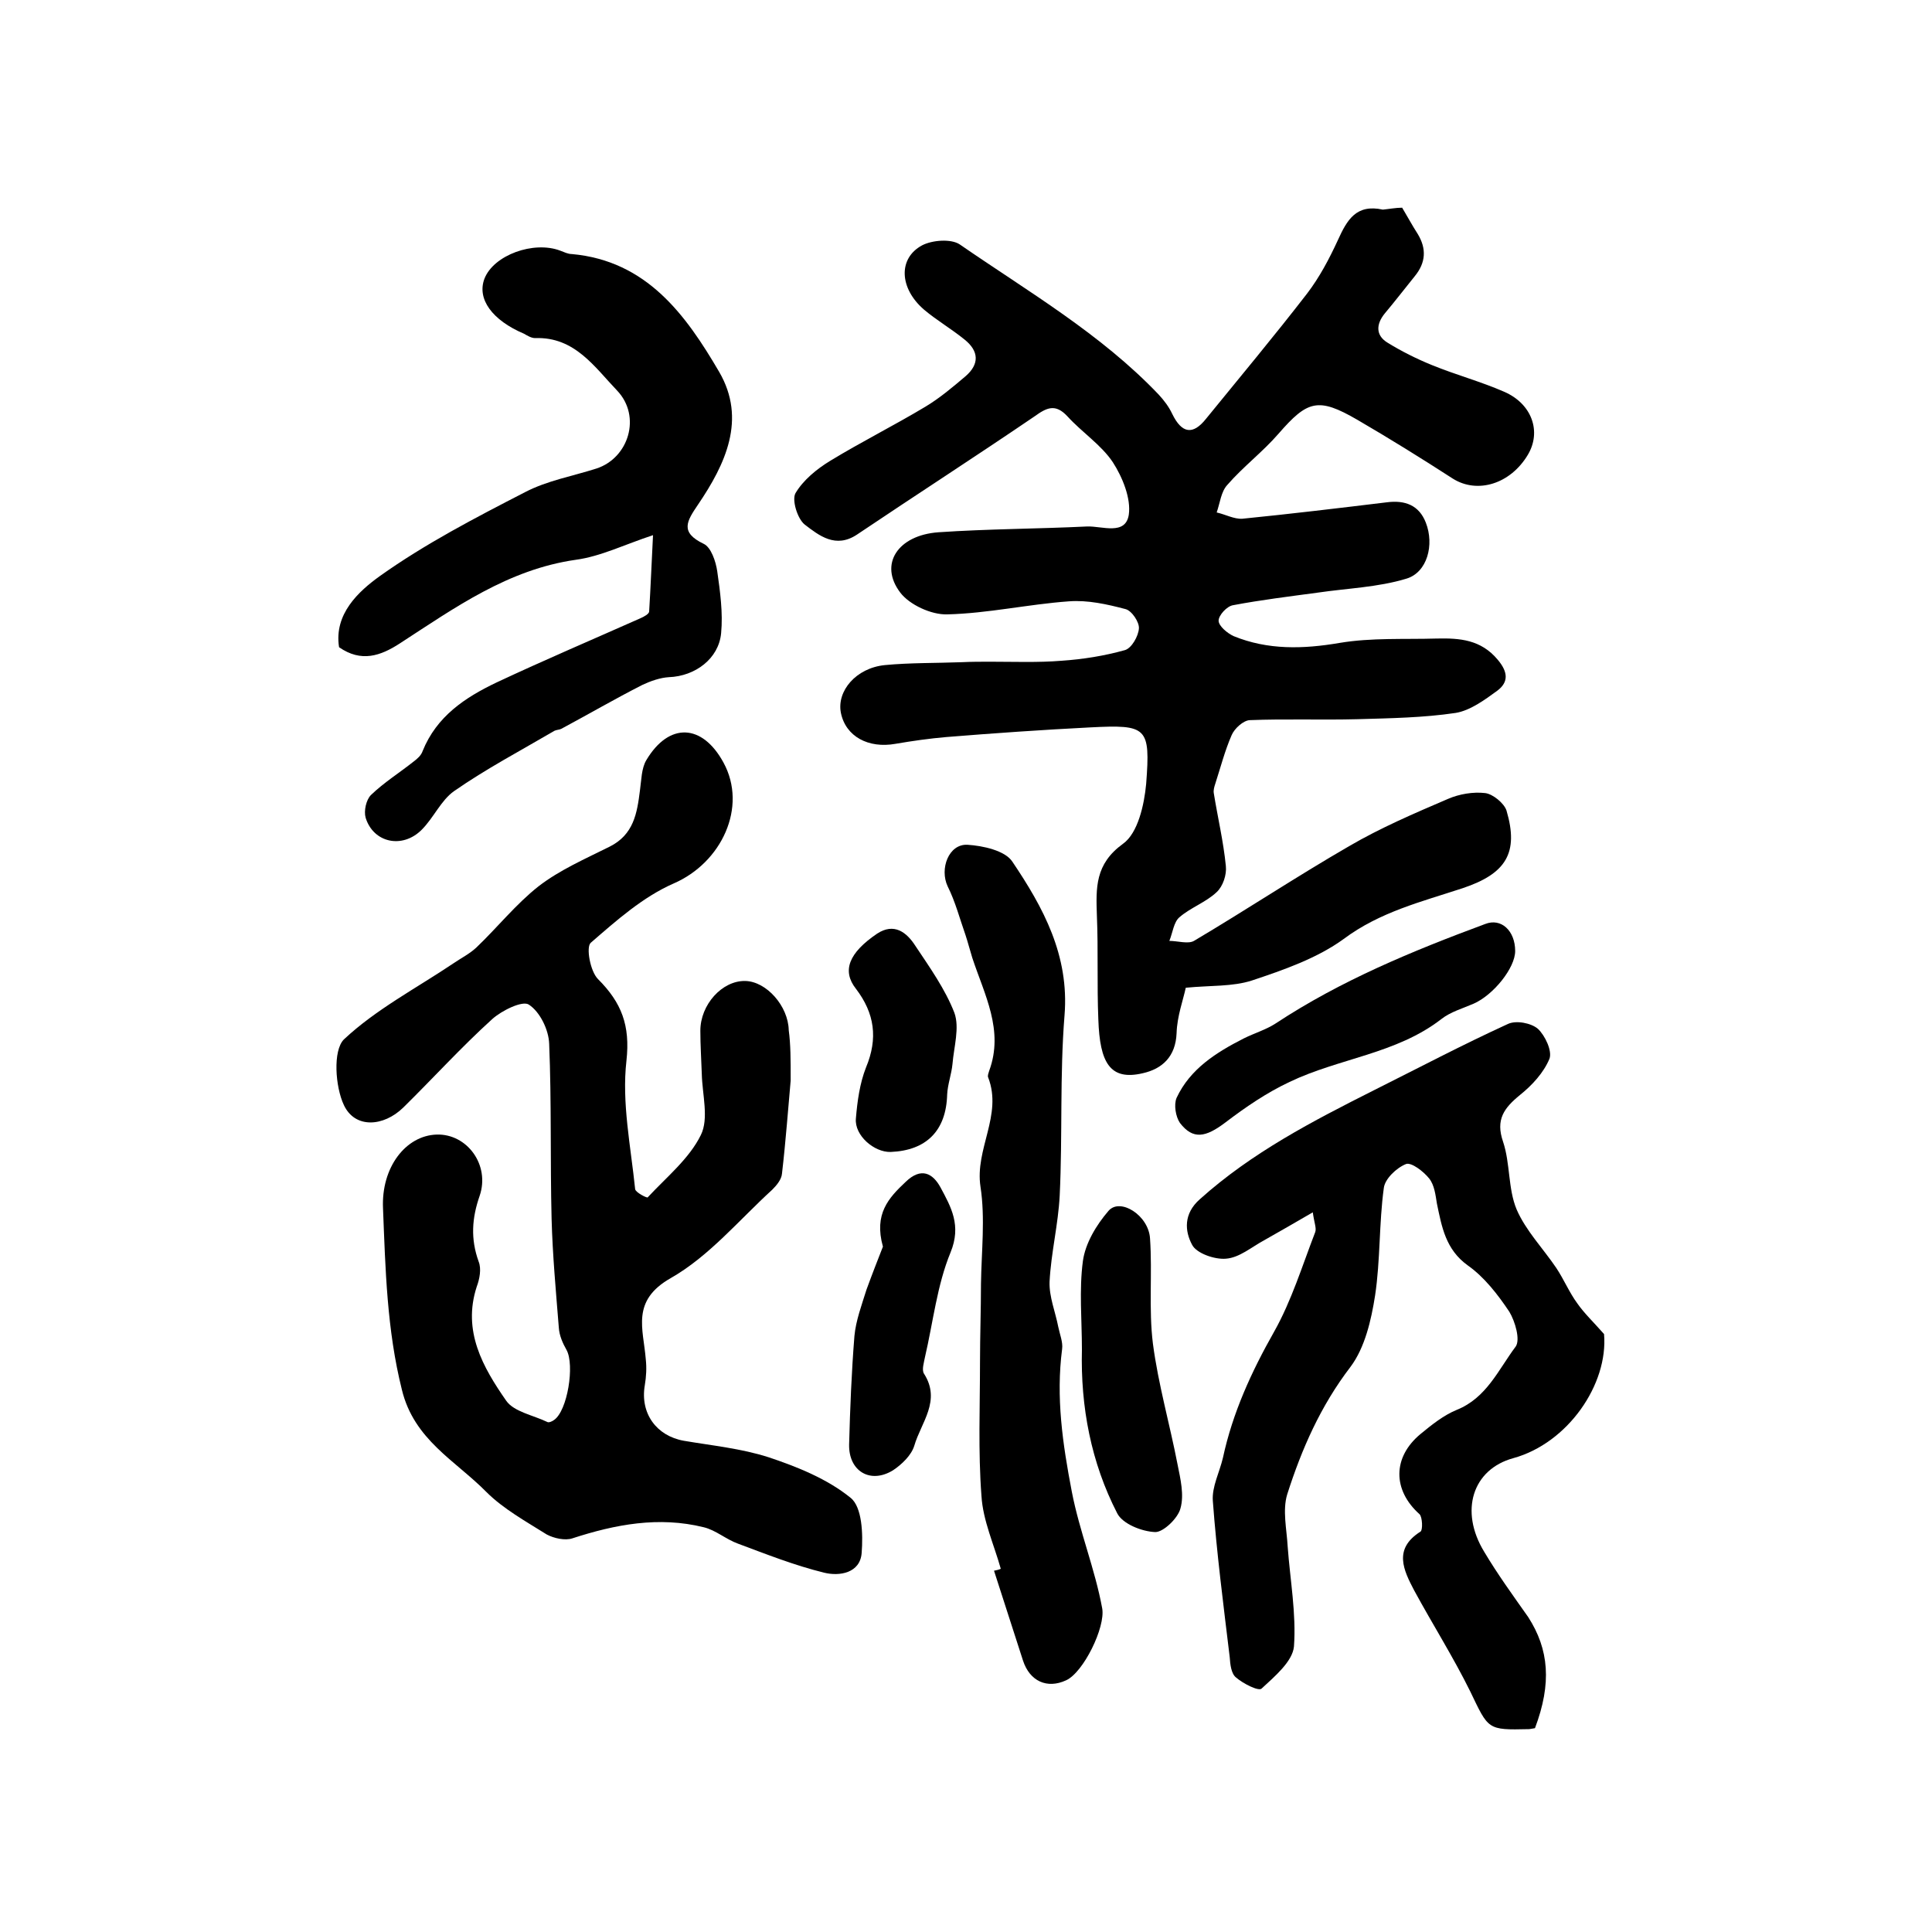 <?xml version="1.0" encoding="utf-8"?>
<!-- Generator: Adobe Illustrator 22.0.0, SVG Export Plug-In . SVG Version: 6.00 Build 0)  -->
<svg version="1.1" id="图层_1" xmlns="http://www.w3.org/2000/svg" xmlns:xlink="http://www.w3.org/1999/xlink" x="0px" y="0px"
	 viewBox="0 0 400 400" style="enable-background:new 0 0 400 400;" xml:space="preserve">
<style type="text/css">
	.st0{fill:#FFFFFF;}
</style>
<g>
	
	<path d="M290.3,43c1.2,2,2.1,3.7,3.2,5.4c1.9,3.1,1.7,6-0.6,8.8c-2.1,2.6-4.1,5.2-6.2,7.7c-1.8,2.2-1.9,4.5,0.5,6
		c2.9,1.8,6.1,3.4,9.3,4.7c4.9,2,10.1,3.4,14.9,5.5c5.8,2.5,7.8,8.3,4.9,13.1c-3.6,6-10.4,8.1-15.5,4.9c-6.5-4.2-13.1-8.3-19.8-12.2
		c-8.1-4.7-10.3-4-16.3,2.9c-3.3,3.8-7.3,6.8-10.6,10.6c-1.3,1.4-1.5,3.7-2.2,5.7c1.8,0.4,3.6,1.4,5.3,1.3c10-1,20-2.2,29.9-3.4
		c3.8-0.5,6.7,0.6,8.1,4.2c1.8,4.6,0.3,10.3-4,11.6c-5.9,1.8-12.3,2-18.4,2.9c-5.9,0.8-11.7,1.5-17.5,2.6c-1.3,0.2-3,2.1-3,3.2
		c0,1.1,1.8,2.6,3.1,3.2c7.1,2.9,14.4,2.7,22,1.4c6.6-1.1,13.4-0.7,20.1-0.9c4.7-0.1,9.1,0.2,12.6,4.4c2.1,2.5,2.3,4.6-0.1,6.4
		c-2.6,1.9-5.6,4.1-8.6,4.6c-6.7,1-13.5,1.1-20.3,1.3c-7.5,0.2-14.9-0.1-22.4,0.2c-1.3,0.1-3.1,1.7-3.7,3.1
		c-1.4,3.2-2.3,6.7-3.4,10.1c-0.2,0.6-0.4,1.3-0.3,1.9c0.8,5,2,10,2.5,15.1c0.2,1.8-0.6,4.2-1.9,5.4c-2.2,2.1-5.4,3.2-7.7,5.2
		c-1.2,1-1.4,3.2-2.1,4.9c1.7,0,3.9,0.7,5.1,0c10.8-6.4,21.2-13.3,32.1-19.6c6.5-3.8,13.5-6.8,20.5-9.8c2.3-1,5.2-1.5,7.7-1.2
		c1.6,0.2,3.9,2.1,4.4,3.6c2.6,8.8-0.1,13.1-9.1,16.1c-8.5,2.8-17.1,4.9-24.6,10.5c-5.5,4-12.4,6.4-19,8.6c-4,1.3-8.6,1-13.7,1.5
		c-0.5,2.4-1.8,5.9-1.9,9.4c-0.2,4.9-3,7.4-7,8.3c-6.8,1.6-8.9-2.2-9.2-11.1c-0.3-7.2,0-14.4-0.3-21.5c-0.2-5.8-0.4-10.7,5.4-14.9
		c3.1-2.2,4.4-8.1,4.8-12.4c0.9-11.8,0.2-12.3-11.6-11.7c-9.9,0.5-19.9,1.2-29.8,2c-3.5,0.3-7,0.8-10.5,1.4
		c-5.6,1-10.3-1.5-11.3-6.4c-0.9-4.5,3.1-9.3,9.1-9.9c5.2-0.5,10.6-0.4,15.9-0.6c2-0.1,4-0.1,5.9-0.1c4.9,0,9.9,0.2,14.8-0.2
		c4.4-0.3,8.8-1,13.1-2.2c1.4-0.4,2.8-2.9,2.9-4.5c0.1-1.3-1.5-3.7-2.8-4c-3.8-1-7.8-1.9-11.7-1.6c-8.4,0.6-16.8,2.5-25.2,2.7
		c-3.3,0.1-7.8-2-9.7-4.5c-4.5-5.9-0.5-11.9,7.9-12.5c10.2-0.7,20.5-0.7,30.8-1.2c3.1-0.1,7.9,1.9,8.6-2.4c0.5-3.4-1.3-7.8-3.3-10.9
		c-2.4-3.6-6.4-6.2-9.4-9.5c-2.5-2.7-4.3-1.8-6.8,0c-12.2,8.3-24.6,16.3-36.8,24.5c-4.4,2.9-7.8,0.2-10.8-2.1
		c-1.5-1.2-2.7-5.1-1.9-6.5c1.6-2.7,4.4-5,7.2-6.7c6.4-3.9,13.2-7.3,19.7-11.2c3-1.8,5.7-4.1,8.3-6.3c2.9-2.5,2.8-5.2-0.2-7.6
		c-2.7-2.2-5.8-4-8.4-6.2c-5.1-4.4-5.4-10.6-0.4-13.3c2.1-1.1,6-1.4,7.8-0.2c14.2,9.8,29.2,18.5,41.2,31.1c1.1,1.2,2.1,2.5,2.8,4
		c2,4.1,4.3,4.4,7,1c7-8.6,14.1-17.1,20.9-25.9c2.6-3.4,4.6-7.2,6.4-11.1c1.9-4.2,3.8-7.5,9.3-6.3C287.4,43.3,289,43,290.3,43z"/>
	<path d="M163.7,223.7c-0.5,5.5-1,12.4-1.8,19.3c-0.1,1.2-1.1,2.4-2,3.3c-6.9,6.3-13.1,13.8-21,18.3c-8.3,4.7-5.7,10.5-5.2,16.8
		c0.2,1.8,0.1,3.6-0.2,5.4c-1,5.8,2.4,10.5,8.1,11.5c5.9,1,11.9,1.6,17.5,3.4c6,2,12.2,4.5,17,8.4c2.4,1.9,2.6,7.5,2.3,11.4
		c-0.3,4.2-4.6,4.9-7.8,4.1c-6.1-1.5-11.9-3.8-17.8-6c-2.5-0.9-4.6-2.8-7.1-3.4c-9.3-2.3-18.3-0.6-27.2,2.3c-1.5,0.5-3.8,0-5.3-0.8
		c-4.3-2.7-9-5.3-12.5-8.8c-6.4-6.5-15-10.8-17.5-21.2c-3.1-12.4-3.4-24.9-3.9-37.5c-0.4-8.5,4.7-15.1,11.1-15.3
		c6.3-0.2,11.1,6.3,8.9,12.7c-1.6,4.6-1.9,8.9-0.2,13.6c0.6,1.5,0.2,3.6-0.4,5.2c-3,9.2,1.3,16.7,6.1,23.6c1.6,2.3,5.6,3,8.5,4.4
		c0.3,0.2,1-0.1,1.4-0.4c2.8-1.9,4.3-11.4,2.6-14.5c-0.8-1.4-1.5-3-1.6-4.6c-0.6-7.5-1.3-15.1-1.5-22.6c-0.3-12.1,0-24.1-0.5-36.2
		c-0.1-2.9-1.9-6.6-4.2-8.1c-1.3-0.9-5.6,1.2-7.6,3c-6.4,5.8-12.2,12.2-18.4,18.3c-4.1,4-10,4.4-12.3-0.5c-1.8-3.8-2.3-11.3,0-13.6
		c6.6-6.2,15-10.6,22.6-15.7c1.6-1.1,3.4-2,4.8-3.3c4.4-4.2,8.2-9,12.9-12.7c4.4-3.4,9.7-5.7,14.7-8.2c5-2.5,5.7-6.9,6.3-11.7
		c0.3-2.1,0.3-4.5,1.3-6.2c4.7-7.9,11.6-7.6,16,0.5c5,9.2-0.4,20.7-10.3,25c-6.4,2.8-11.9,7.7-17.2,12.3c-1,0.9-0.1,5.9,1.5,7.5
		c4.9,4.9,6.7,9.6,5.9,16.9c-1,8.7,0.9,17.8,1.8,26.6c0.1,0.7,2.5,1.9,2.6,1.7c3.9-4.2,8.6-8,11-12.9c1.7-3.4,0.3-8.4,0.2-12.6
		c-0.1-3-0.3-6-0.3-9c0-5.4,4.5-10.4,9.3-10.3c4.4,0.1,8.9,5.2,9,10.2C163.7,216.3,163.7,219.3,163.7,223.7z"/>
	<path d="M317.8,357.8c-0.7,0.1-1,0.2-1.3,0.2c-8.6,0.2-8.3,0.1-12.1-7.8c-3.5-7.1-7.8-13.9-11.6-20.9c-2.2-4.2-4.4-8.6,1.3-12.2
		c0.5-0.3,0.4-3-0.2-3.6c-5.6-5-5.6-11.8,0.2-16.6c2.3-1.9,4.8-3.9,7.5-5c6.2-2.5,8.6-8.3,12.2-13.1c1-1.4-0.1-5.2-1.3-7.2
		c-2.4-3.6-5.2-7.2-8.6-9.6c-4.6-3.3-5.4-8-6.4-12.8c-0.3-1.8-0.5-3.8-1.6-5.2c-1.2-1.5-3.7-3.4-4.8-3c-2,0.8-4.4,3.1-4.6,5
		c-1,7.3-0.7,14.9-1.8,22.2c-0.8,5.1-2.1,10.8-5.1,14.8c-6.2,8.1-10.1,17-13.1,26.4c-1,3.3-0.1,7.2,0.1,10.8
		c0.5,6.9,1.8,13.9,1.3,20.7c-0.3,3.1-4,6.2-6.7,8.7c-0.6,0.6-3.8-1-5.3-2.3c-1-0.8-1.2-2.7-1.3-4.2c-1.3-10.8-2.7-21.6-3.5-32.4
		c-0.2-2.9,1.4-5.9,2.1-8.9c2-9.3,5.9-17.8,10.6-26.1c3.6-6.4,5.8-13.6,8.5-20.6c0.3-0.8-0.2-1.9-0.5-4.1c-3.8,2.2-6.9,4-10.1,5.8
		c-2.6,1.4-5.1,3.6-7.9,3.8c-2.3,0.2-6.1-1.1-7-2.9c-1.5-2.8-1.8-6.4,1.6-9.4c10.8-9.7,23.4-16.2,36.1-22.6
		c9.2-4.6,18.3-9.4,27.7-13.7c1.7-0.8,4.8-0.2,6.2,1c1.5,1.4,3,4.6,2.4,6.2c-1.2,2.9-3.6,5.5-6.1,7.5c-3.3,2.7-5.1,5.1-3.5,9.7
		c1.5,4.5,1,9.7,2.8,14c1.9,4.4,5.5,8.1,8.2,12.1c1.6,2.4,2.7,5.1,4.4,7.4c1.4,2,3.2,3.7,5.5,6.3c0.9,10.4-7.5,22.6-18.8,25.7
		c-8.4,2.3-11.2,10.9-6,19.4c2.8,4.7,6,9.1,9.1,13.5C320.7,341.5,321.3,348.5,317.8,357.8z"/>
	<path d="M135.2,110.8c-5.8,1.9-10.8,4.4-16,5.1c-14,2-25,9.9-36.4,17.3c-4,2.6-8,4-12.6,0.8c-1.1-6.9,4.1-11.6,8.4-14.7
		c9.4-6.7,19.8-12.1,30.1-17.4c4.6-2.4,9.8-3.3,14.8-4.9c6.7-2.2,9.3-10.8,4.3-16.1c-4.7-4.9-8.8-11.2-17-10.9
		c-0.8,0-1.6-0.5-2.3-0.9c-6.6-2.8-9.8-7.2-8.2-11.4c1.9-4.9,10.2-7.9,15.7-5.8c0.8,0.3,1.6,0.7,2.4,0.7
		c15.5,1.4,23.6,12.6,30.5,24.4c5.7,9.8,1.3,19.1-4.4,27.5c-2.3,3.4-3.8,5.7,1.2,8.1c1.5,0.7,2.5,3.6,2.8,5.7
		c0.6,4.2,1.2,8.6,0.8,12.8c-0.5,5.3-5.4,8.9-10.8,9.1c-1.8,0.1-3.8,0.8-5.5,1.6c-5.7,2.9-11.2,6.1-16.8,9.1c-0.4,0.2-1,0.2-1.4,0.4
		c-7,4.1-14.2,7.9-20.8,12.5c-2.7,1.9-4.2,5.5-6.7,8c-4,4-10,2.7-11.6-2.5c-0.4-1.4,0.1-3.7,1.1-4.7c2.7-2.6,5.9-4.6,8.8-6.9
		c0.8-0.6,1.6-1.3,1.9-2.2c2.9-7.2,8.8-11.1,15.3-14.2c9.8-4.6,19.9-8.9,29.8-13.3c0.7-0.3,1.8-0.9,1.8-1.4
		C134.7,121.7,134.9,116.6,135.2,110.8z"/>
	<path d="M207.2,324.8c-1.4-5-3.7-10-4-15.1c-0.7-9.2-0.3-18.5-0.3-27.7c0-5.4,0.2-10.8,0.2-16.2c0.1-6.7,0.9-13.6-0.1-20.1
		c-1.2-7.8,4.6-14.8,1.6-22.6c-0.2-0.4,0.1-1,0.2-1.4c3.1-8.4-1-15.8-3.5-23.4c-0.5-1.6-0.9-3.2-1.4-4.7c-1.2-3.4-2.1-6.9-3.7-10.1
		c-1.7-3.6,0.2-8.8,4.1-8.6c3.2,0.2,7.8,1.2,9.3,3.5c6.4,9.5,11.8,19.4,10.8,31.8c-1,12.4-0.4,24.9-1,37.3c-0.3,6-1.8,11.9-2.1,17.9
		c-0.1,3.1,1.2,6.2,1.8,9.3c0.3,1.5,1,3.2,0.8,4.6c-1.3,10,0.1,19.6,2,29.5c1.6,8.3,4.8,16,6.3,24.2c0.7,3.9-3.9,13.3-7.5,14.9
		c-3.9,1.8-7.5,0.2-8.9-4.1c-2-6.2-4-12.4-6-18.6C206.3,325.1,206.8,325,207.2,324.8z"/>
	<path d="M313.7,196.9c0,3.5-4.5,9.1-8.6,10.9c-2.3,1-4.8,1.7-6.7,3.2c-9.3,7.2-21.2,8.1-31.4,13c-4.7,2.2-9.1,5.2-13.3,8.4
		c-4.1,3.1-6.7,3.6-9.4,0.1c-0.9-1.3-1.3-3.8-0.7-5.2c2.8-6,8.2-9.4,13.9-12.3c2.2-1.1,4.6-1.8,6.6-3.1c13.5-8.9,28.3-15,43.4-20.6
		C310.8,190,313.7,192.7,313.7,196.9z"/>
	<path d="M224,279.4c0-6.1-0.6-12.3,0.2-18.3c0.5-3.7,2.8-7.5,5.3-10.4c2.4-2.8,8.3,0.9,8.6,5.7c0.5,7.2-0.3,14.6,0.6,21.8
		c1.1,8.4,3.5,16.7,5.1,25c0.6,3,1.4,6.3,0.6,9.1c-0.5,2-3.5,4.9-5.2,4.9c-2.8-0.1-6.8-1.7-7.9-3.9
		C225.9,302.8,223.7,291.3,224,279.4z"/>
	<path d="M182.8,258.1c-1.9-6.8,1.2-10.1,4.7-13.4c3.2-3.1,5.6-1.8,7.2,1.1c2.2,4.1,4.4,7.9,2.1,13.5c-2.8,6.8-3.6,14.4-5.3,21.7
		c-0.2,1.1-0.7,2.6-0.2,3.4c3.6,5.6-0.6,10.1-2,14.9c-0.6,2-2.6,3.9-4.4,5.1c-4.7,2.9-9.2,0.2-9.1-5.3c0.2-7.5,0.5-15,1.1-22.5
		c0.3-3.2,1.5-6.4,2.5-9.6C180.6,263.7,181.9,260.4,182.8,258.1z"/>
	<path d="M184.4,238.5c-3.4,0.1-7.5-3.4-7.2-6.9c0.3-3.6,0.8-7.3,2.1-10.6c2.5-6,1.8-11.2-2.1-16.3c-2.9-3.7-1.5-7.4,4.4-11.4
		c3.5-2.3,6.1-0.3,7.9,2.5c3,4.5,6.2,9,8.1,13.9c1.1,3.1-0.1,7-0.4,10.6c-0.2,2.1-1,4.2-1.1,6.3
		C195.9,234.1,191.8,238.2,184.4,238.5z"/>
</g>
</svg>
